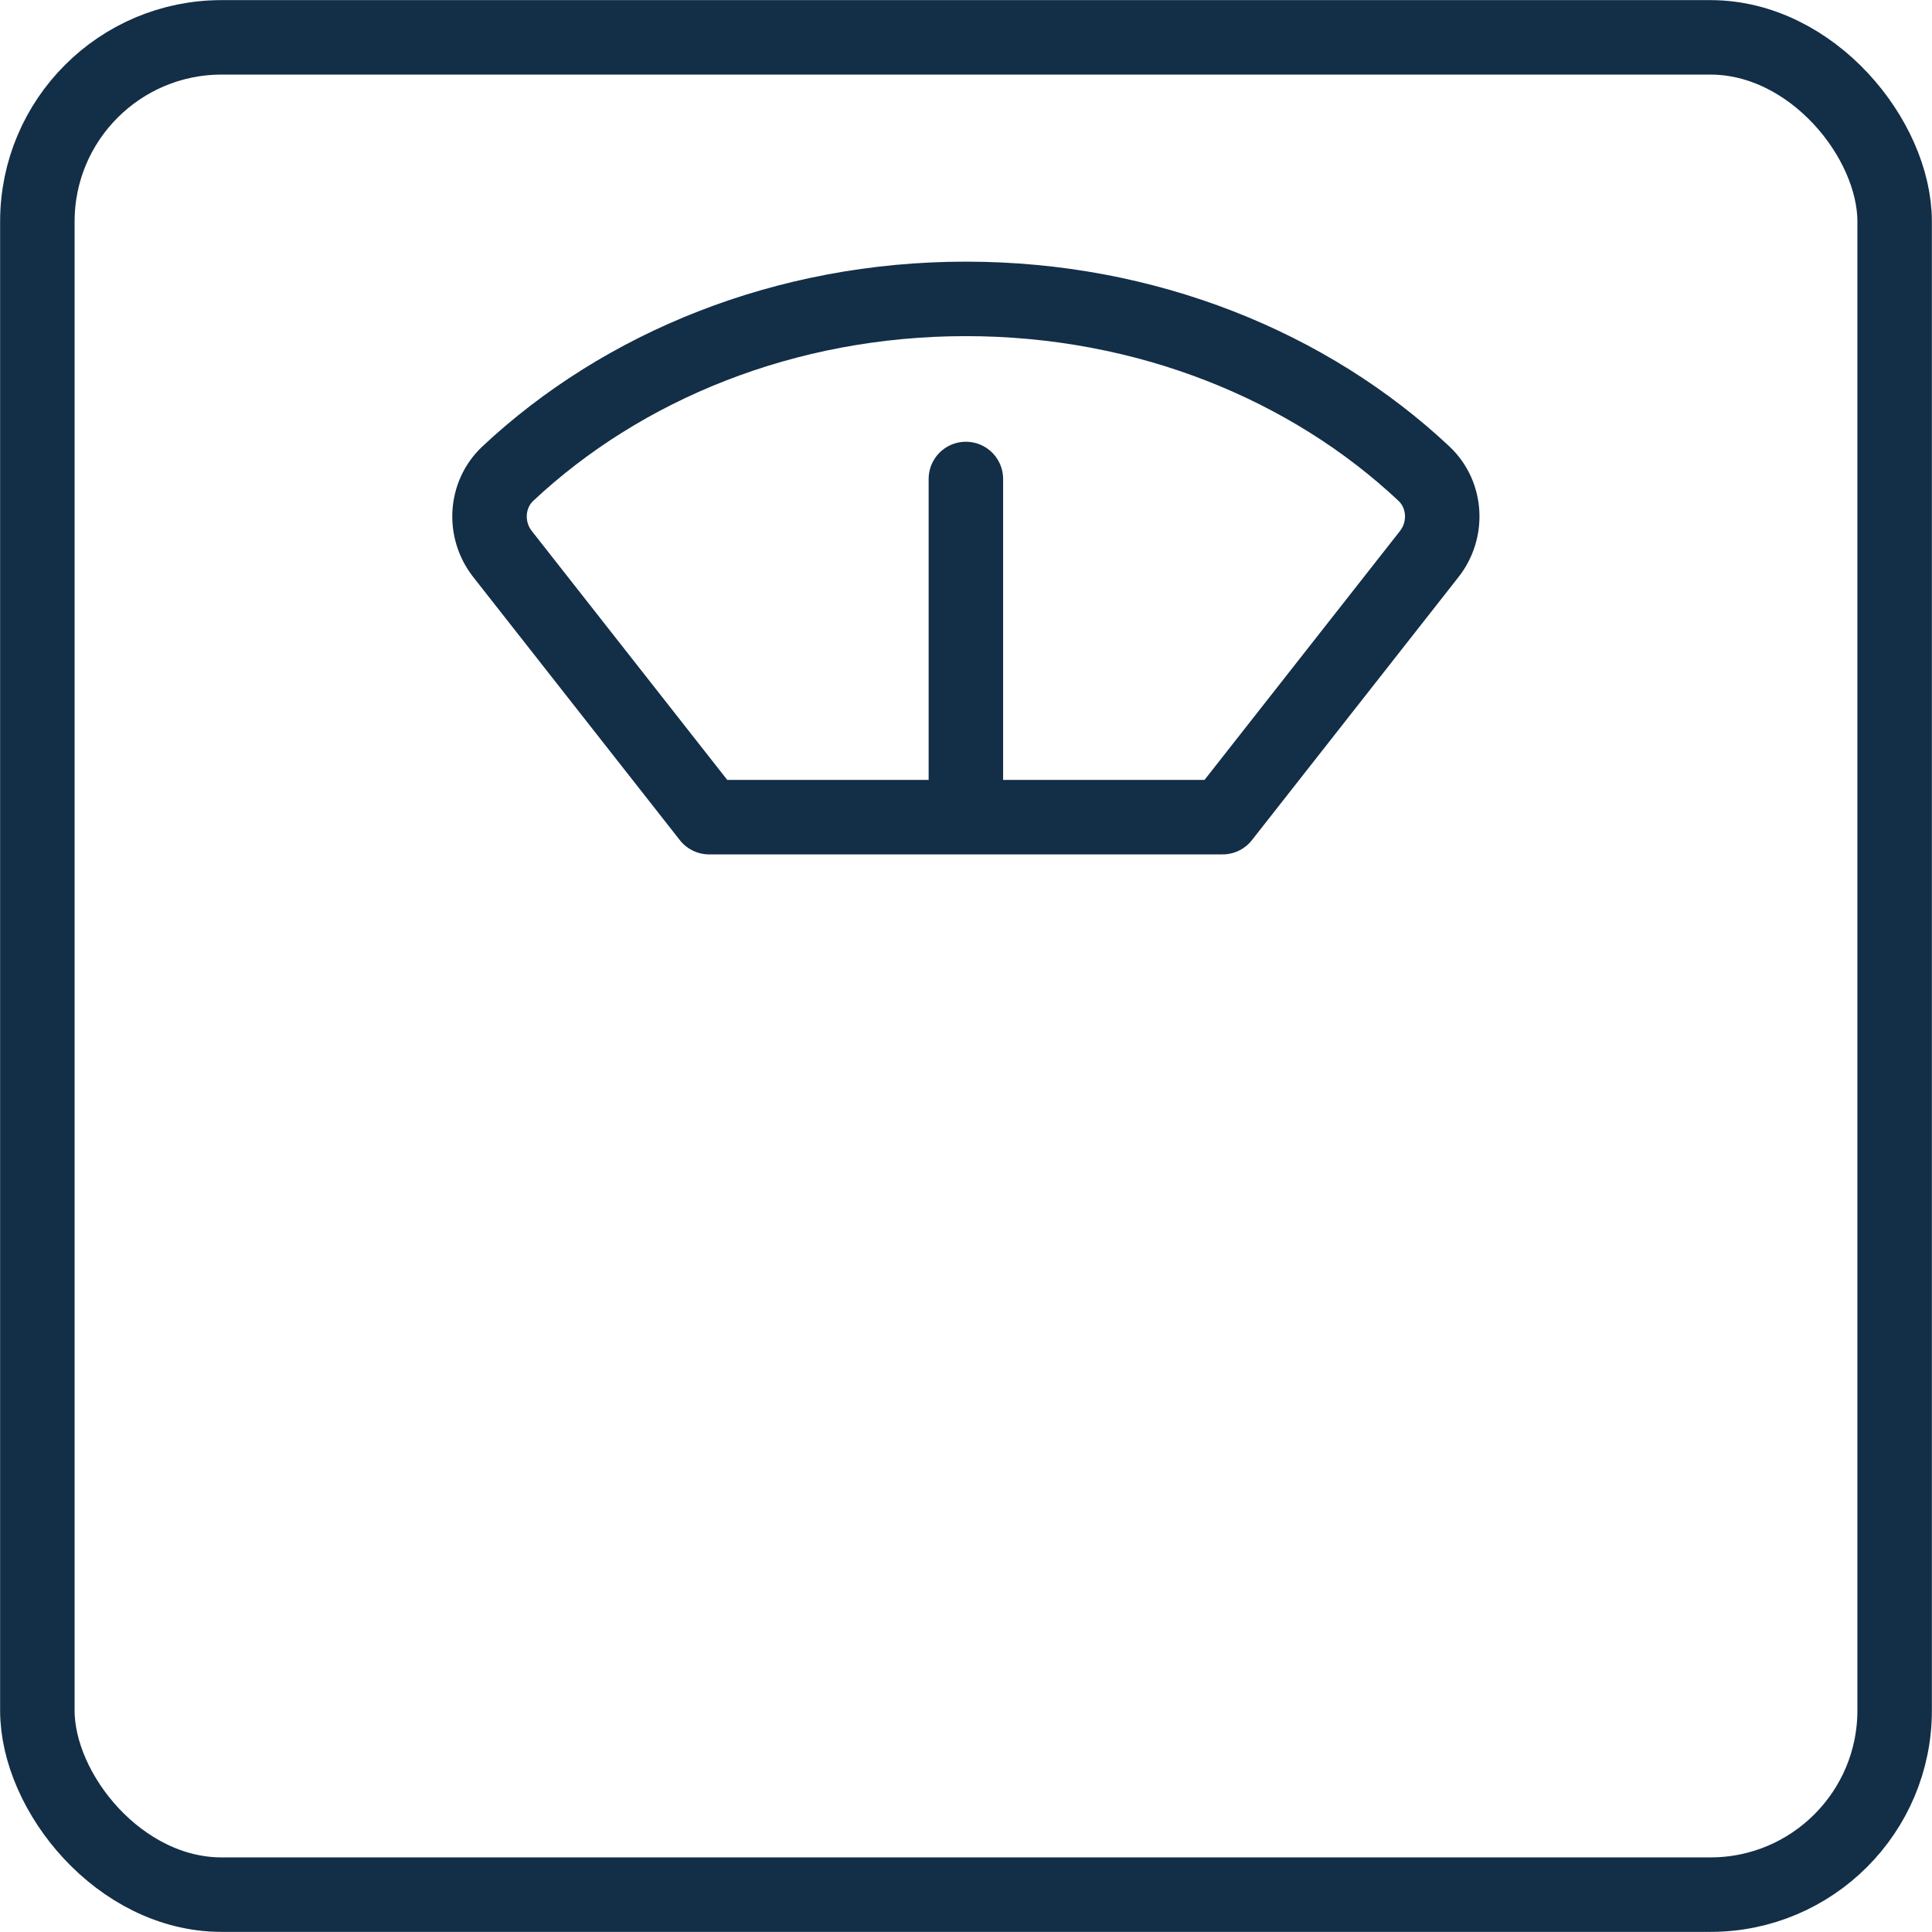 <?xml version="1.0" encoding="UTF-8"?><svg id="Layer_2" xmlns="http://www.w3.org/2000/svg" viewBox="0 0 80.67 80.67"><defs><style>.cls-1{fill:none;stroke:#132e47;stroke-linecap:round;stroke-linejoin:round;stroke-width:3.11px;}</style></defs><g id="Thin"><rect class="cls-1" x="1.56" y="1.56" width="77.55" height="77.55" rx="7.69" ry="7.69"/><path class="cls-1" d="M29.61,34.12h21.44l8.63-10.99c.79-1.01.71-2.47-.22-3.35-4.78-4.49-11.58-7.3-19.13-7.3s-14.34,2.81-19.13,7.3c-.93.88-1.01,2.34-.22,3.35l8.63,10.99Z"/><line class="cls-1" x1="40.33" y1="33.27" x2="40.33" y2="20"/></g></svg>